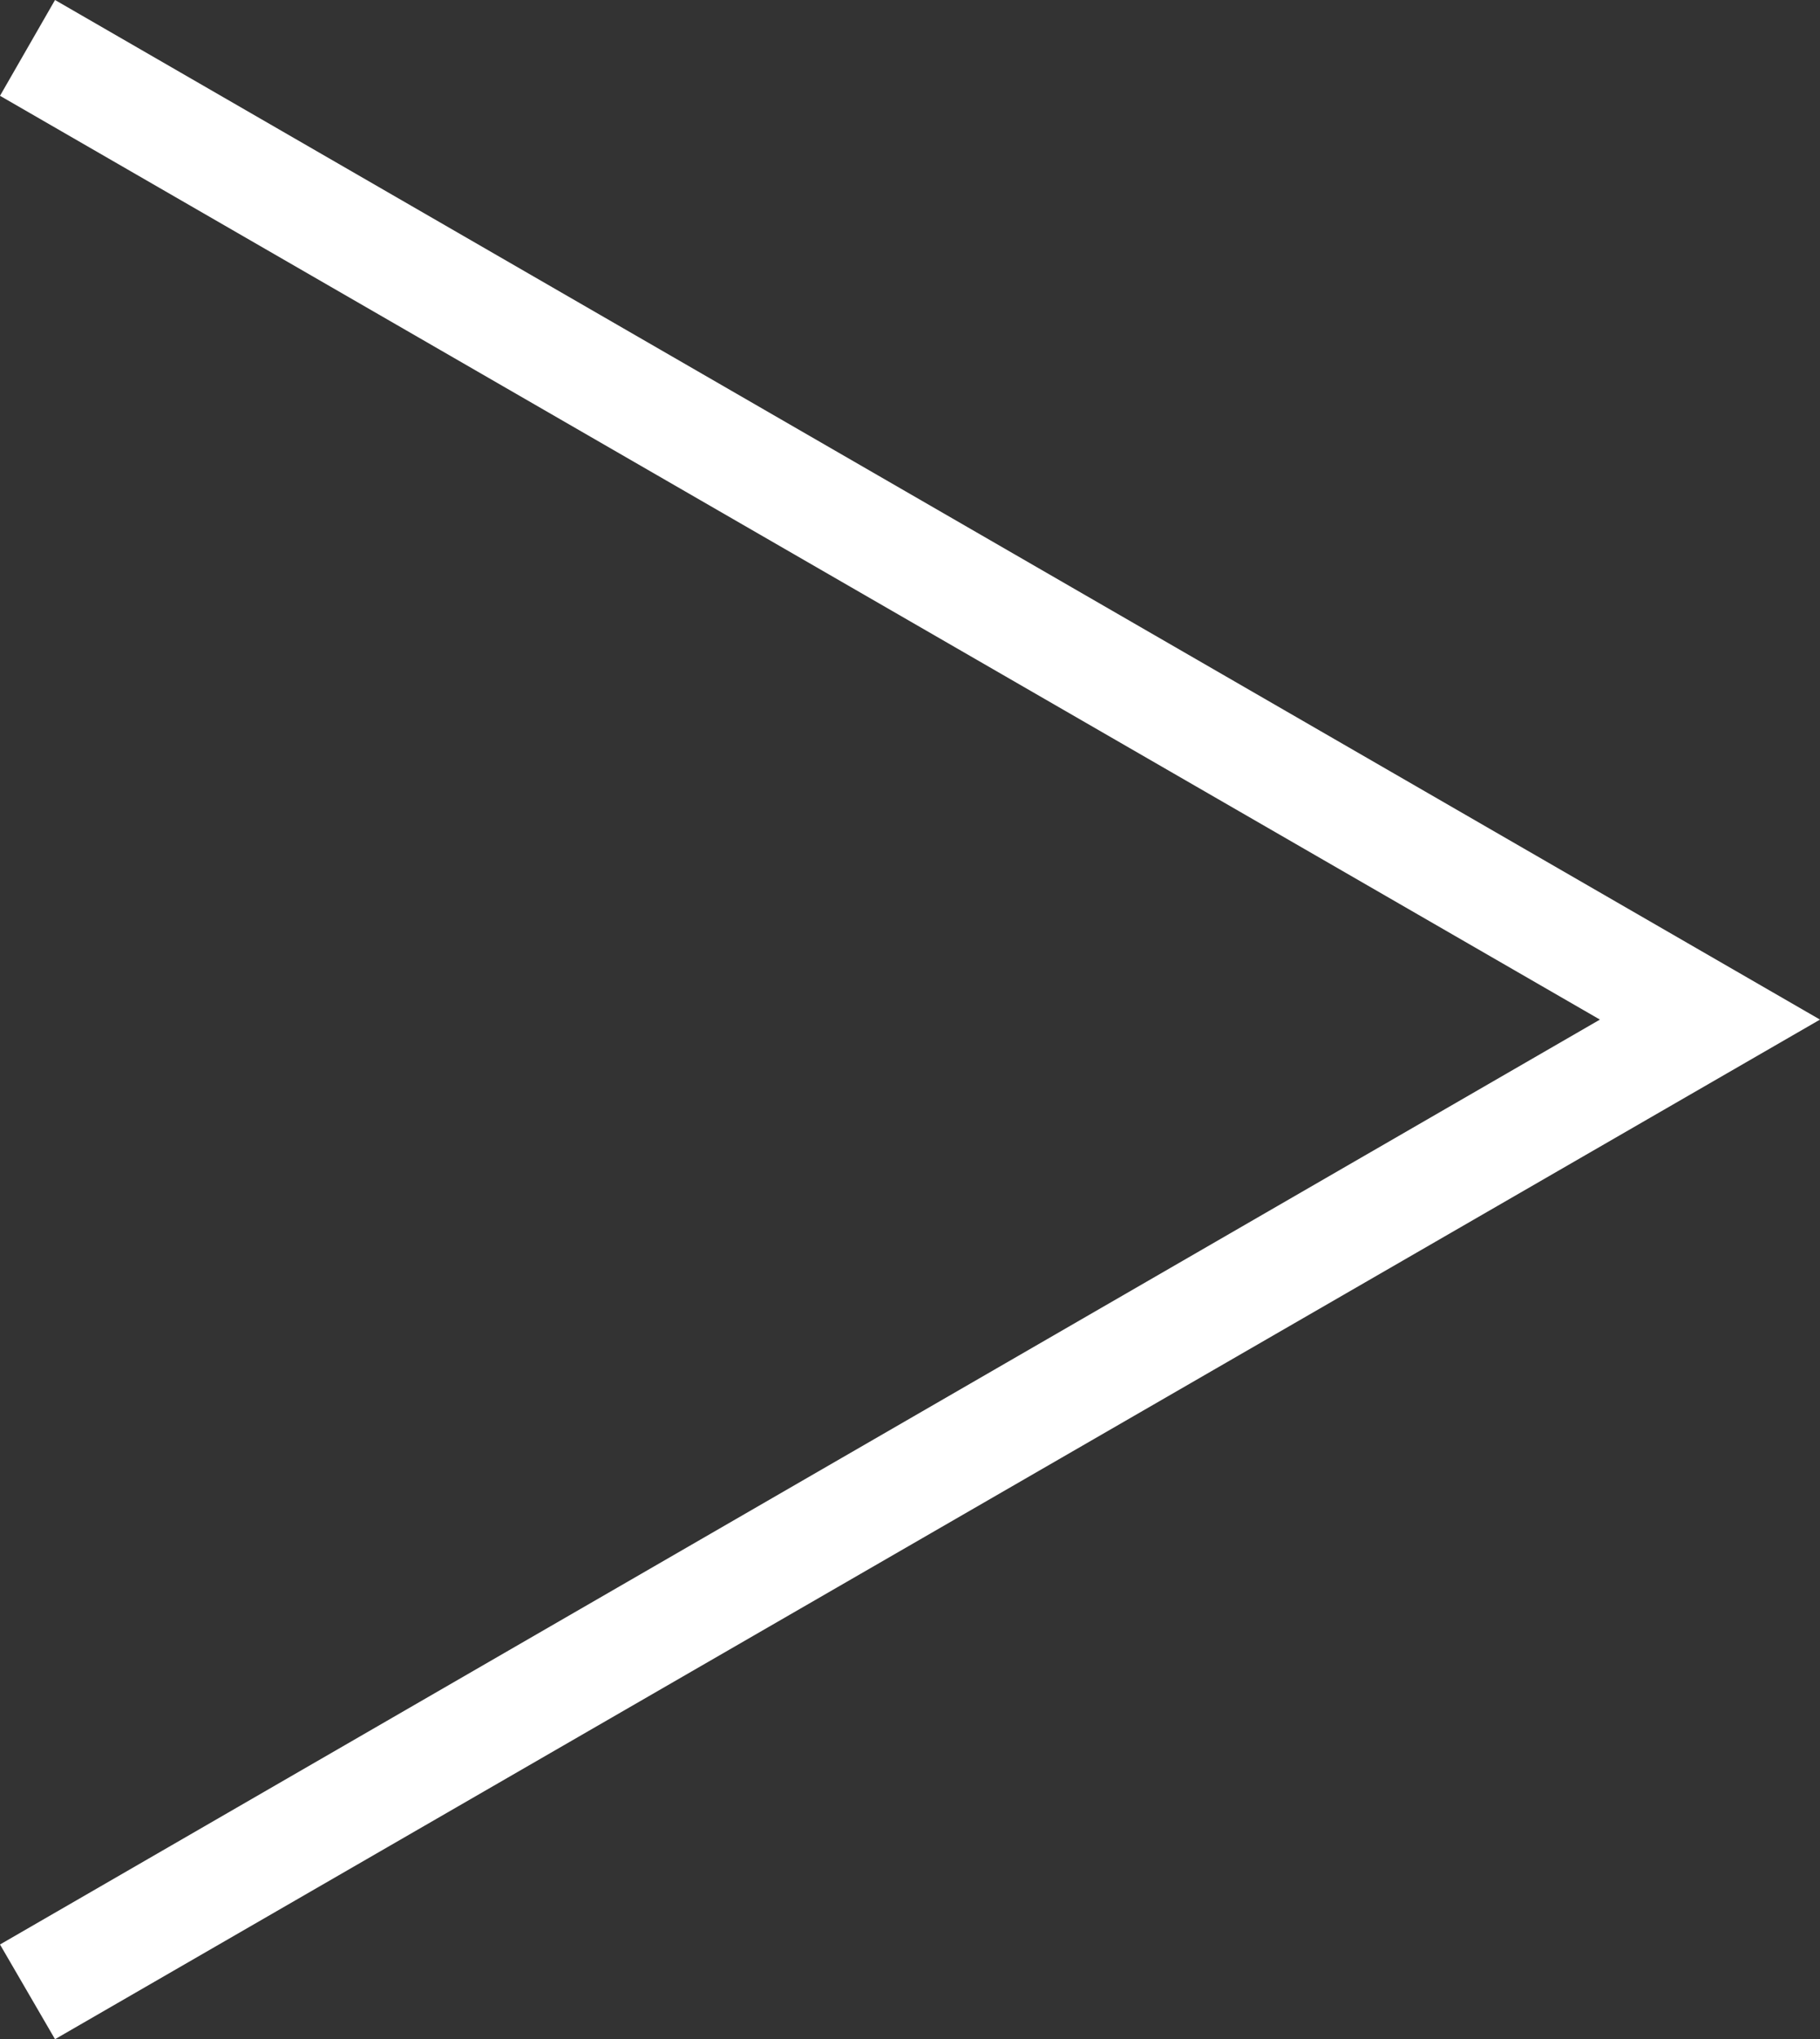 <svg xmlns="http://www.w3.org/2000/svg" viewBox="0 0 16.54 18.52"><rect x="0" y="0" width="16.54" height="18.52" fill="#333333" stroke="none"/><path d="m.5 18.52-.5-.86 14.54-8.4L0 .87.5 0l16.04 9.26z" style="fill:#fff"/></svg>
